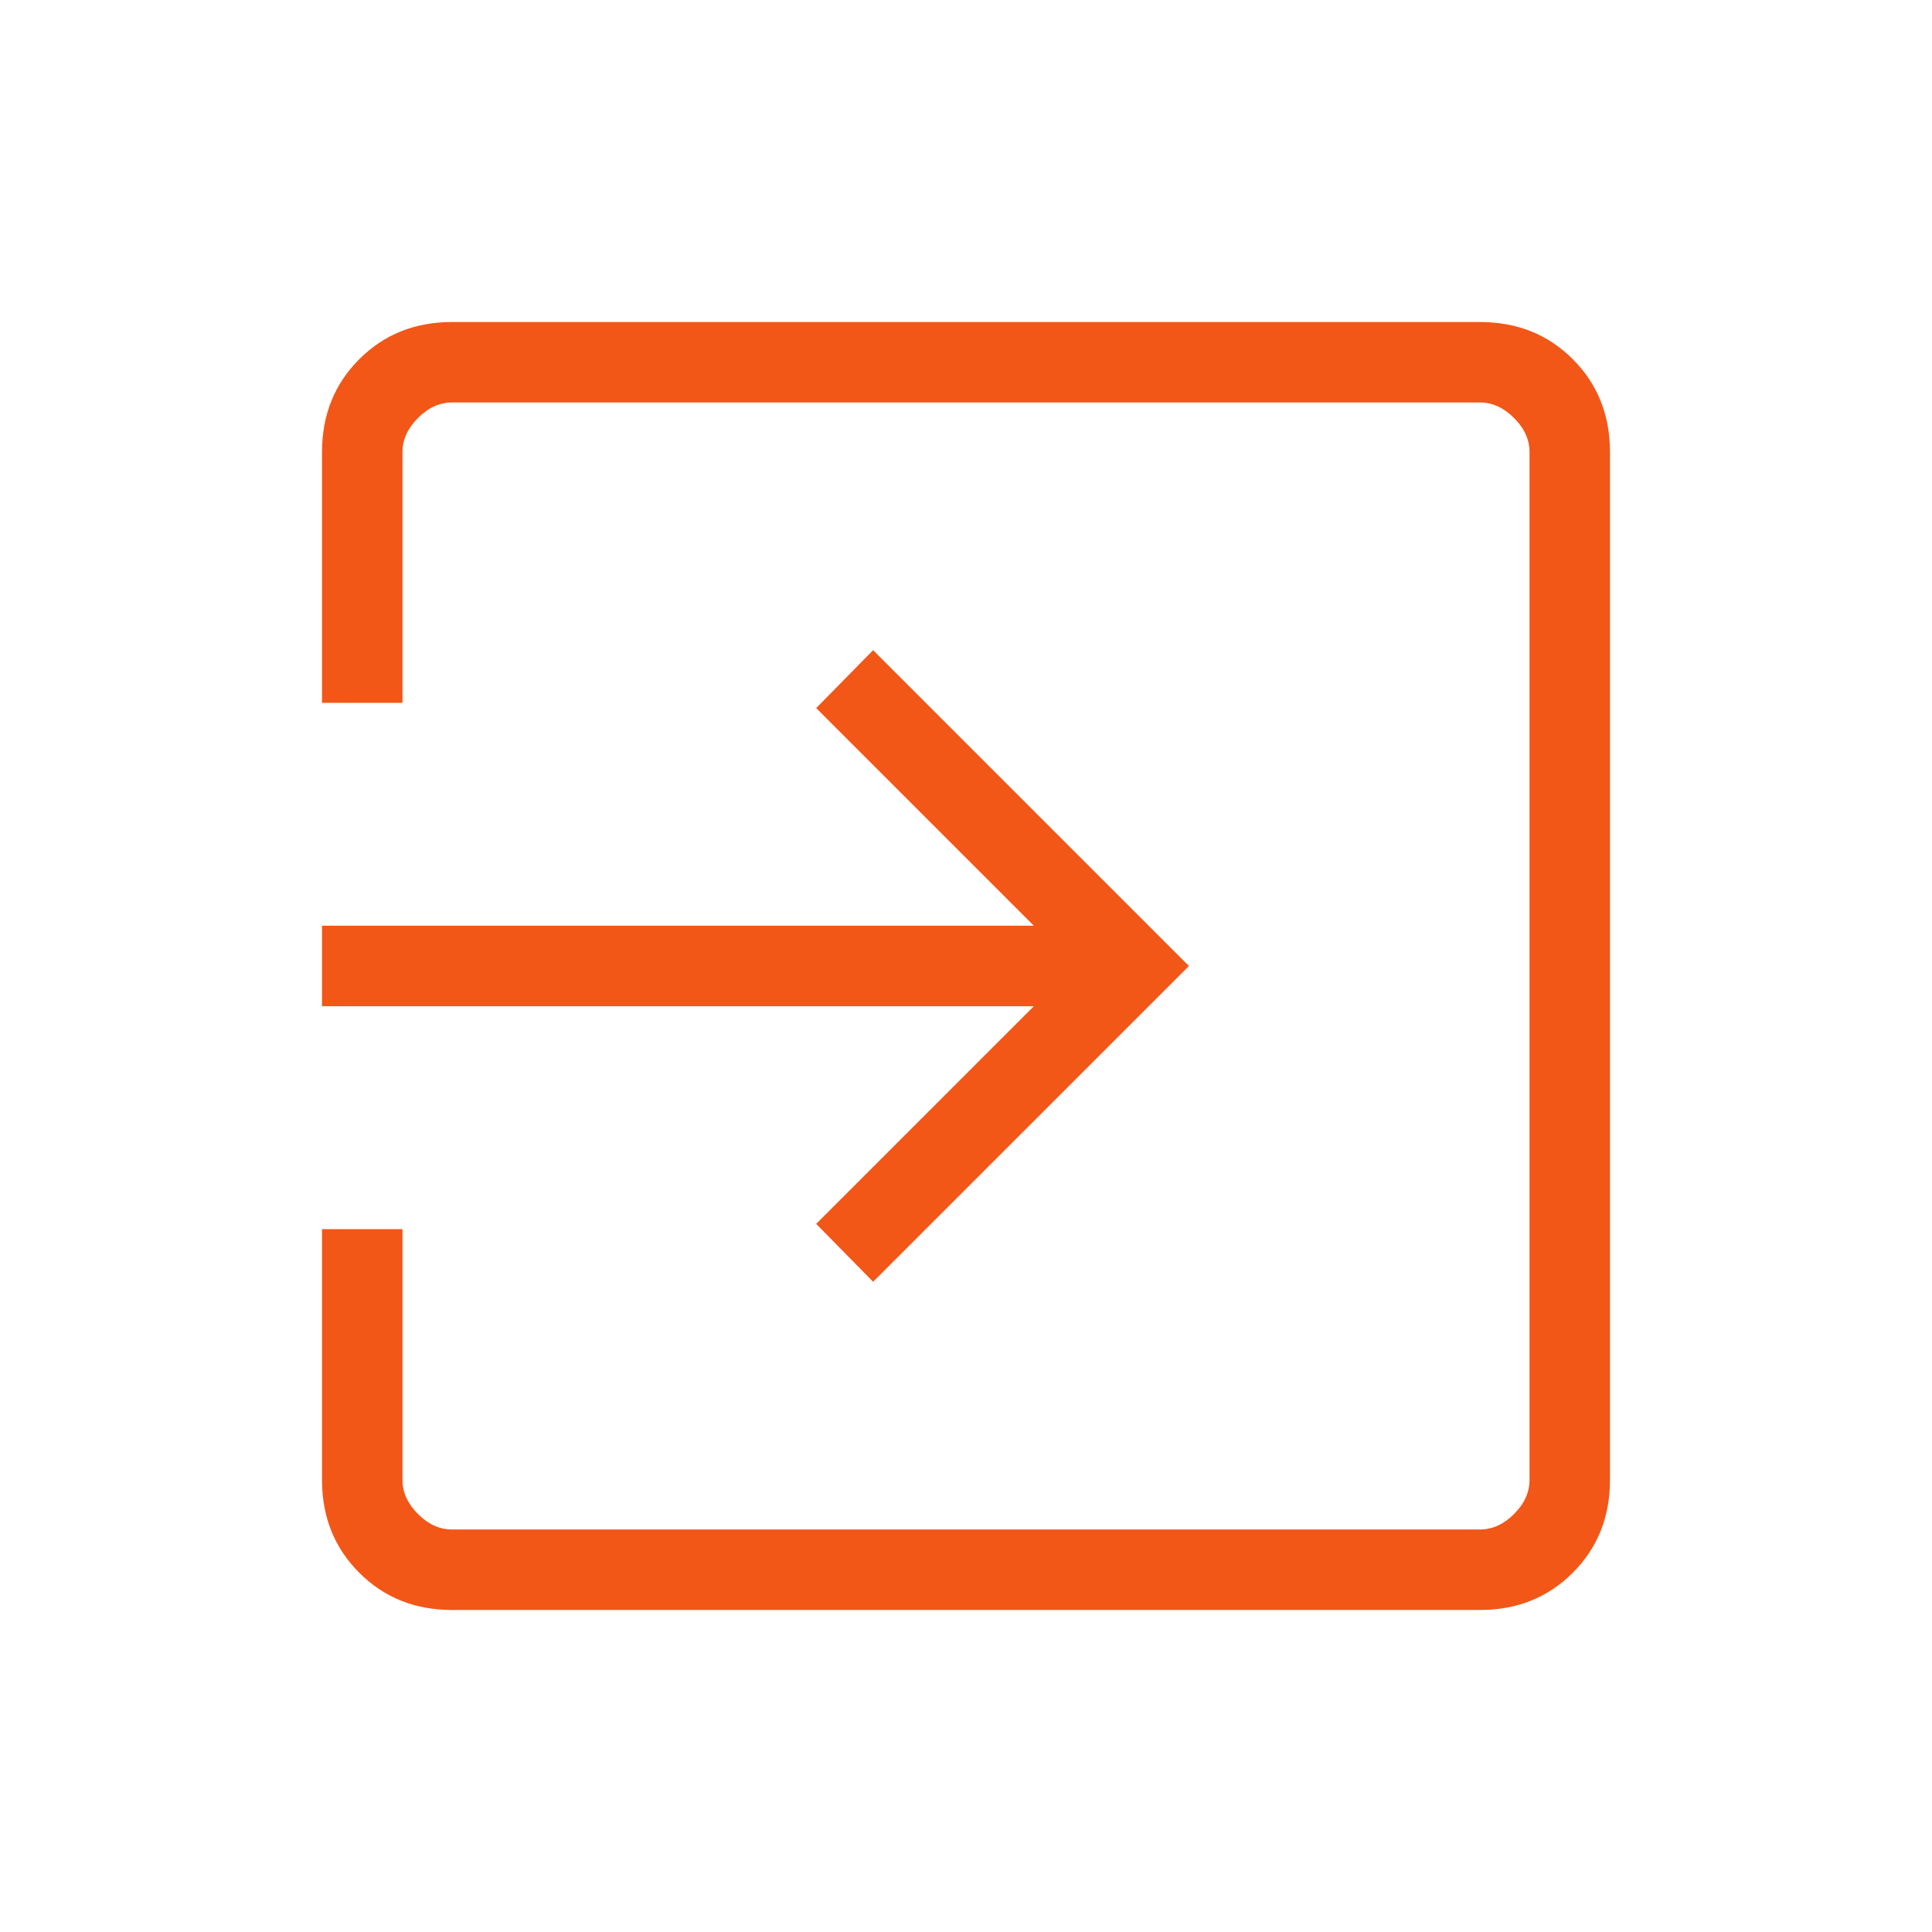 <svg width="40" height="40" viewBox="0 0 40 40" fill="none" xmlns="http://www.w3.org/2000/svg">
<mask id="mask0_2064_638" style="mask-type:alpha" maskUnits="userSpaceOnUse" x="0" y="0" width="40" height="40">
<rect width="40" height="40" fill="#D9D9D9"/>
</mask>
<g mask="url(#mask0_2064_638)">
<path d="M9.359 33.333C8.592 33.333 7.951 33.076 7.438 32.562C6.924 32.048 6.667 31.408 6.667 30.641V25.449H8.333V30.641C8.333 30.897 8.44 31.133 8.654 31.346C8.867 31.56 9.103 31.666 9.359 31.666H30.641C30.898 31.666 31.133 31.56 31.346 31.346C31.56 31.133 31.667 30.897 31.667 30.641V9.359C31.667 9.102 31.56 8.867 31.346 8.654C31.133 8.44 30.898 8.333 30.641 8.333H9.359C9.103 8.333 8.867 8.44 8.654 8.654C8.44 8.867 8.333 9.102 8.333 9.359V14.551H6.667V9.359C6.667 8.592 6.924 7.951 7.438 7.437C7.951 6.923 8.592 6.667 9.359 6.667H30.641C31.408 6.667 32.049 6.923 32.563 7.437C33.077 7.951 33.333 8.592 33.333 9.359V30.641C33.333 31.408 33.077 32.048 32.563 32.562C32.049 33.076 31.408 33.333 30.641 33.333H9.359ZM18.077 26.538L16.898 25.339L21.404 20.833H6.667V19.166H21.404L16.898 14.66L18.077 13.461L24.616 20L18.077 26.538Z" fill="#F25718"/>
</g>
</svg>
